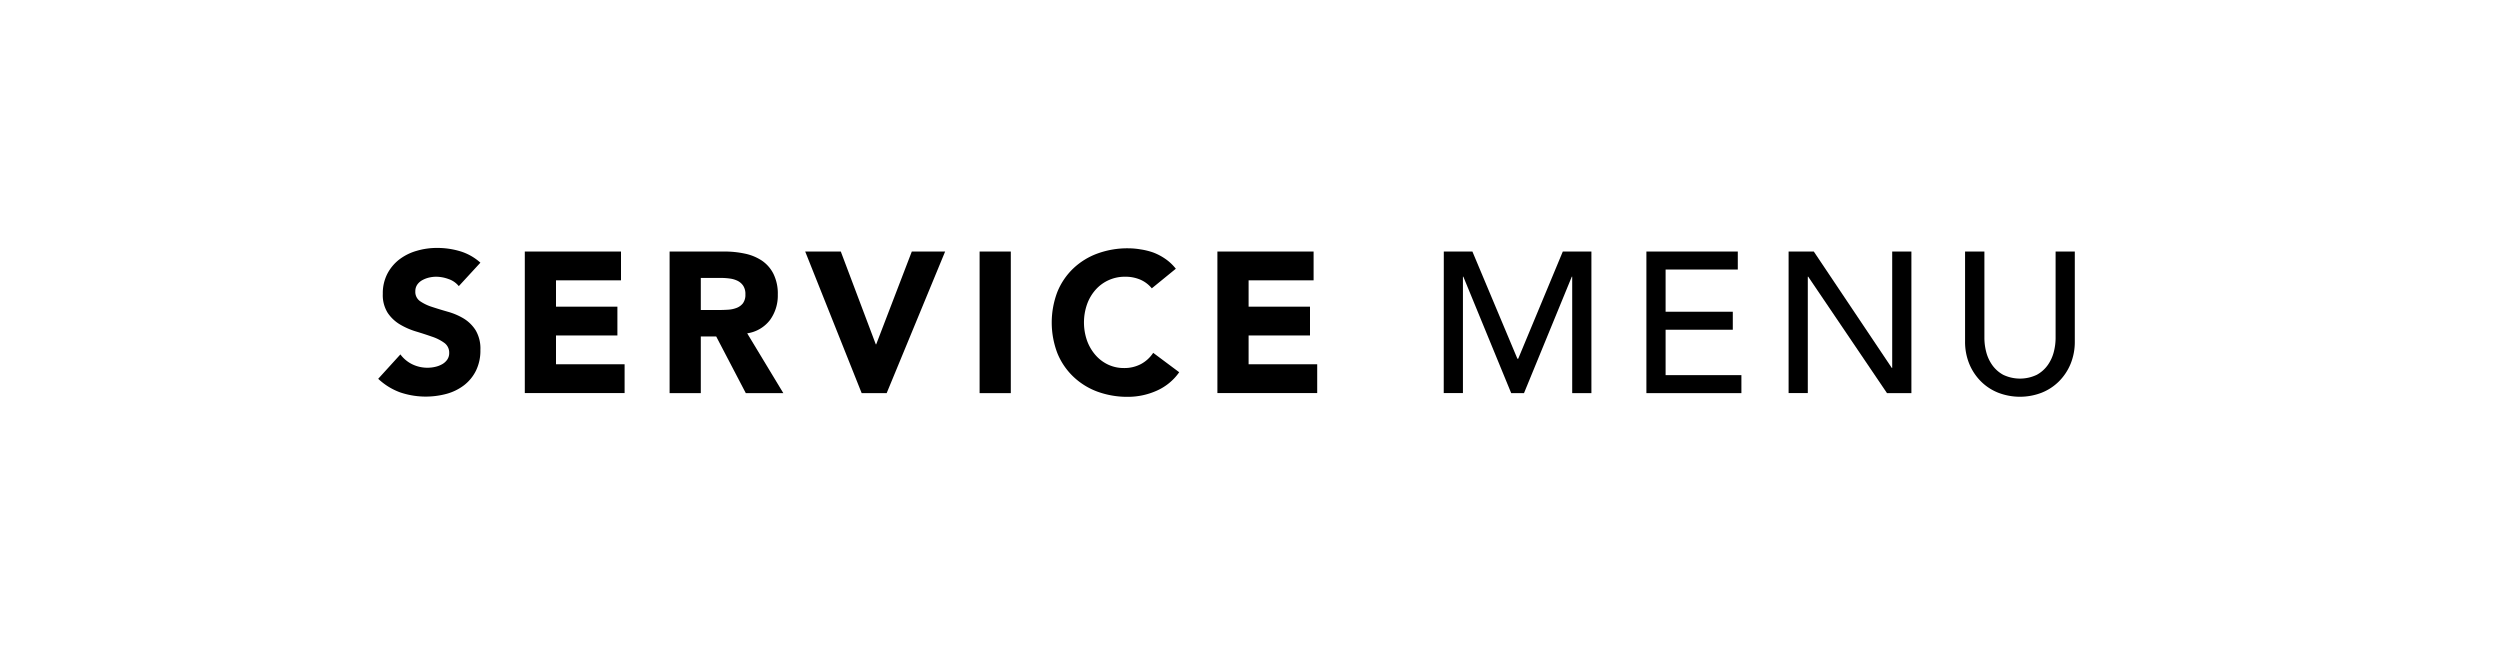 <svg xmlns="http://www.w3.org/2000/svg" viewBox="0 0 750 200"><defs><style>.cls-1{fill:none;}</style></defs><g id="レイヤー_2" data-name="レイヤー 2"><g id="Contents"><path d="M137.64,85.84a6.67,6.67,0,0,0-3.09-2.13,11.07,11.07,0,0,0-3.69-.69,9.67,9.67,0,0,0-2.1.24,8,8,0,0,0-2,.75,4.45,4.45,0,0,0-1.56,1.35,3.42,3.42,0,0,0-.6,2A3.38,3.38,0,0,0,126,90.34a13.64,13.64,0,0,0,3.63,1.74q2.19.72,4.71,1.44a19.41,19.41,0,0,1,4.71,2,11.15,11.15,0,0,1,3.63,3.54,10.79,10.79,0,0,1,1.44,5.94,13.66,13.66,0,0,1-1.32,6.18,12.54,12.54,0,0,1-3.57,4.38,15.19,15.19,0,0,1-5.22,2.58,23.94,23.94,0,0,1-13.95-.42,19.25,19.25,0,0,1-6.6-4.08l6.66-7.32a9.72,9.72,0,0,0,3.63,3,10.36,10.36,0,0,0,4.53,1,10.25,10.25,0,0,0,2.31-.27,7.52,7.52,0,0,0,2.1-.81,4.53,4.53,0,0,0,1.5-1.38,3.44,3.44,0,0,0,.57-2,3.59,3.59,0,0,0-1.47-3A13.55,13.55,0,0,0,129.6,101q-2.22-.78-4.8-1.56a21.56,21.56,0,0,1-4.8-2.1,11.57,11.57,0,0,1-3.69-3.48,10,10,0,0,1-1.47-5.7,12.76,12.76,0,0,1,1.35-6,13,13,0,0,1,3.6-4.32A15.65,15.65,0,0,1,125,75.25a21.24,21.24,0,0,1,6.06-.87,23.83,23.83,0,0,1,7,1,16.05,16.05,0,0,1,6.06,3.42Z"/><path d="M157.44,75.46H186.3V84.1H166.8V92h18.42v8.64H166.8v8.64h20.58v8.64H157.44Z"/><path d="M200.88,75.46h16.44a29,29,0,0,1,6.15.63,14.59,14.59,0,0,1,5.1,2.1,10.46,10.46,0,0,1,3.48,4,13.41,13.41,0,0,1,1.29,6.21A12.47,12.47,0,0,1,231,96a10.53,10.53,0,0,1-6.84,4L235,117.94H223.74l-8.88-17h-4.62v17h-9.36ZM210.24,93h5.52q1.26,0,2.67-.09a8.36,8.36,0,0,0,2.55-.54A4.41,4.41,0,0,0,222.87,91a4.29,4.29,0,0,0,.75-2.7,4.48,4.48,0,0,0-.66-2.58,4.4,4.4,0,0,0-1.68-1.47,7.45,7.45,0,0,0-2.34-.69,19.09,19.09,0,0,0-2.58-.18h-6.12Z"/><path d="M241.56,75.46h10.68l10.5,27.84h.12l10.68-27.84h10L266,117.94h-7.5Z"/><path d="M293.88,75.46h9.36v42.48h-9.36Z"/><path d="M345.54,86.5a9.18,9.18,0,0,0-3.39-2.58,11.28,11.28,0,0,0-4.65-.9,11.64,11.64,0,0,0-8.79,3.87,13.28,13.28,0,0,0-2.58,4.35,16.58,16.58,0,0,0,0,11,13.64,13.64,0,0,0,2.55,4.32,11.56,11.56,0,0,0,3.81,2.85,11,11,0,0,0,4.71,1,10.56,10.56,0,0,0,5.1-1.2,10.15,10.15,0,0,0,3.66-3.36l7.8,5.82a16.24,16.24,0,0,1-6.84,5.58,21.16,21.16,0,0,1-8.52,1.8,26.17,26.17,0,0,1-9.18-1.56A21,21,0,0,1,322,113a20.27,20.27,0,0,1-4.77-7,25.82,25.82,0,0,1,0-18.48,20.27,20.27,0,0,1,4.77-7,21,21,0,0,1,7.26-4.47,26.17,26.17,0,0,1,9.18-1.56,22.48,22.48,0,0,1,3.75.33A20.26,20.26,0,0,1,346,75.76a17.11,17.11,0,0,1,3.63,1.92,14.44,14.44,0,0,1,3.12,2.94Z"/><path d="M365.22,75.46h28.86V84.1h-19.5V92H393v8.64H374.58v8.64h20.58v8.64H365.22Z"/><path d="M433.14,75.46h8.58l13.5,32.16h.24l13.38-32.16h8.58v42.48h-5.76V83h-.12L457.2,117.94h-3.84L439,83h-.12v34.92h-5.76Z"/><path d="M493.92,75.46h27.42v5.4H499.68V93.52h20.16v5.4H499.68v13.62h22.74v5.4h-28.5Z"/><path d="M536.58,75.46h7.56l23.4,34.92h.12V75.46h5.76v42.48H566.1L542.46,83h-.12v34.92h-5.76Z"/><path d="M595.32,75.46v26a16.71,16.71,0,0,0,.54,4.11,11.89,11.89,0,0,0,1.8,3.93,9.78,9.78,0,0,0,3.3,2.94,11.71,11.71,0,0,0,10.08,0,9.78,9.78,0,0,0,3.3-2.94,11.89,11.89,0,0,0,1.8-3.93,16.71,16.71,0,0,0,.54-4.11v-26h5.76V102.4a17.42,17.42,0,0,1-1.26,6.75,16.05,16.05,0,0,1-3.48,5.25,15.36,15.36,0,0,1-5.22,3.42,18.1,18.1,0,0,1-13,0,15.36,15.36,0,0,1-5.22-3.42,16.05,16.05,0,0,1-3.48-5.25,17.42,17.42,0,0,1-1.26-6.75V75.46Z"/><rect class="cls-1" width="750" height="200"/></g></g></svg>